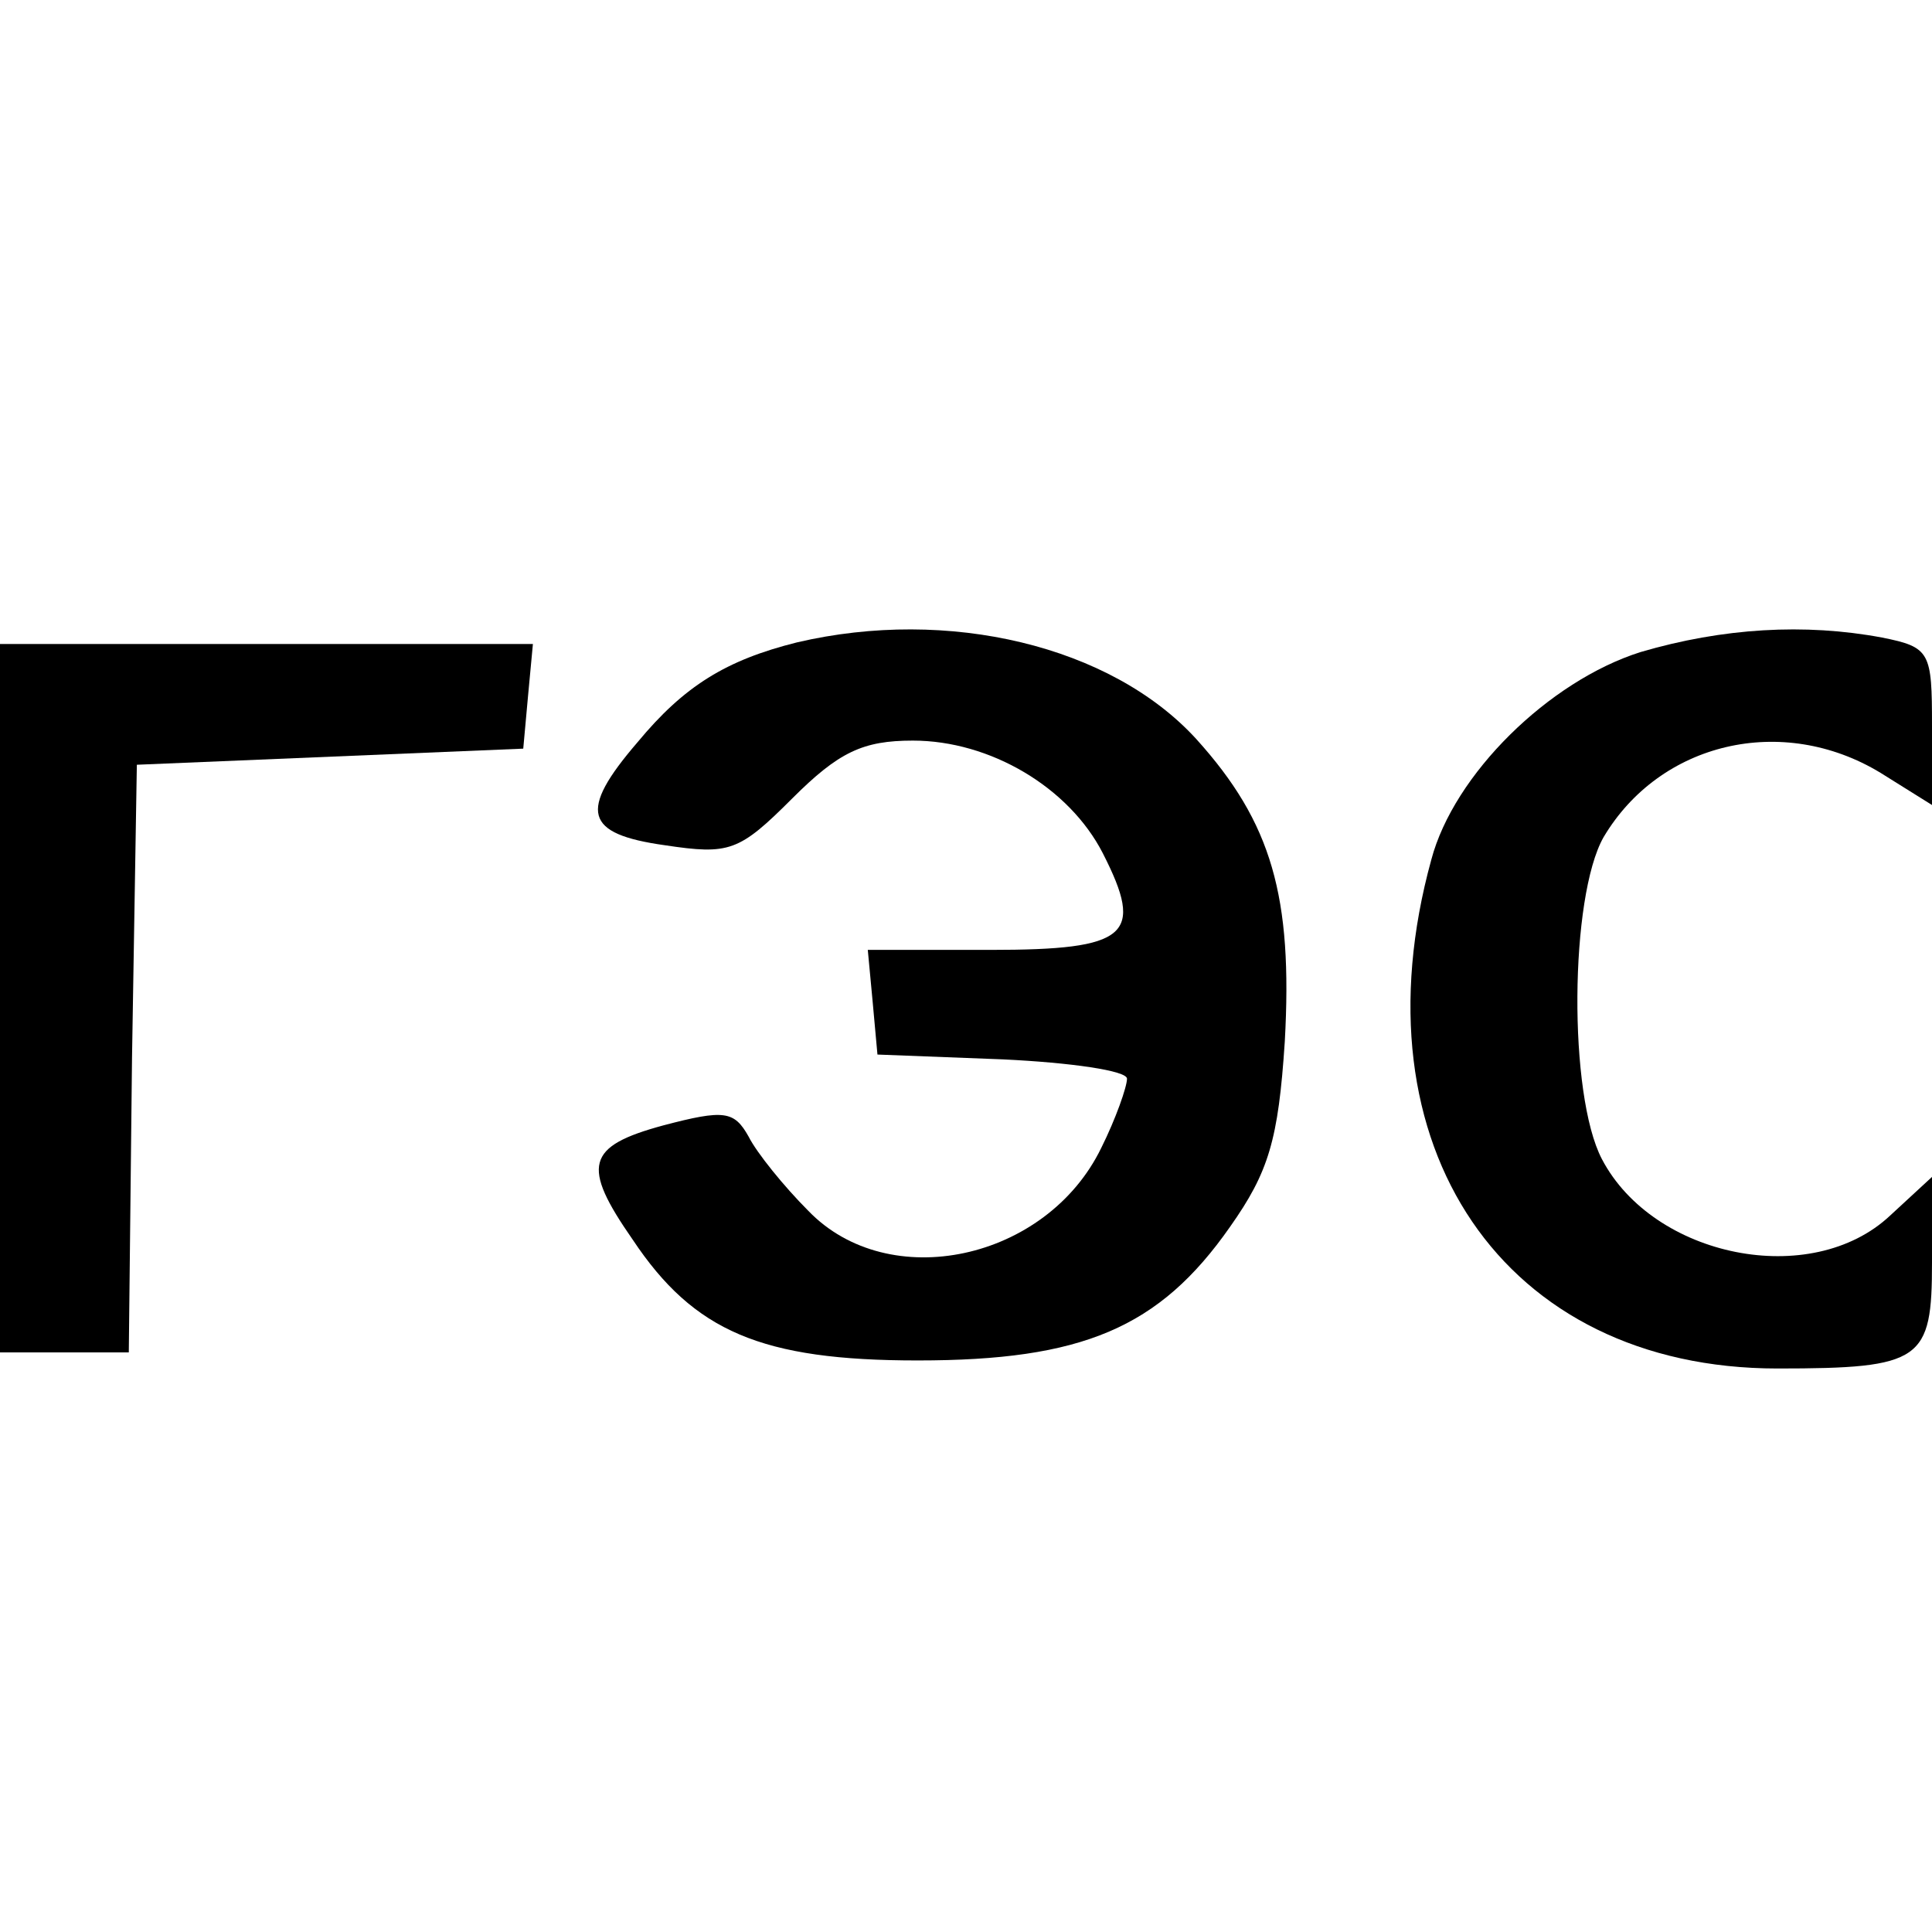 <?xml version="1.0" standalone="no"?>
<!DOCTYPE svg PUBLIC "-//W3C//DTD SVG 20010904//EN"
 "http://www.w3.org/TR/2001/REC-SVG-20010904/DTD/svg10.dtd">
<svg version="1.0" xmlns="http://www.w3.org/2000/svg"
 width="120pt" height="120pt" viewBox="0 0 120 120"
 preserveAspectRatio="xMidYMid meet">

<g transform="translate(0,120) scale(0.1,-0.1)"
fill="#000000" stroke="none">
<path d="M495 801 c-44 -11 -70 -27 -99 -62 -37 -43 -33 -57 17 -64 40 -6 46
-4 79 29 29 29 44 36 75 36 48 0 97 -29 118 -70 26 -51 16 -60 -70 -60 l-76 0
3 -32 3 -33 78 -3 c42 -2 77 -7 77 -12 0 -5 -7 -25 -16 -43 -34 -70 -132 -91
-182 -39 -15 15 -32 36 -37 46 -9 16 -15 17 -53 7 -48 -13 -51 -25 -19 -71 38
-57 80 -75 177 -75 102 0 150 20 194 83 24 34 30 54 34 115 5 90 -8 136 -55
188 -53 58 -154 82 -248 60z"/>
<path d="M1019 795 c-57 -18 -116 -76 -130 -129 -49 -178 45 -316 215 -316 90
0 96 5 96 66 l0 53 -26 -24 c-49 -46 -147 -26 -179 35 -21 40 -20 163 1 200
35 59 111 77 172 40 l32 -20 0 49 c0 46 -1 49 -31 55 -48 9 -99 6 -150 -9z"/>
<path d="M0 580 l0 -220 40 0 40 0 2 183 3 182 120 5 120 5 3 33 3 32 -165 0
-166 0 0 -220z"/>
</g>
</svg>
